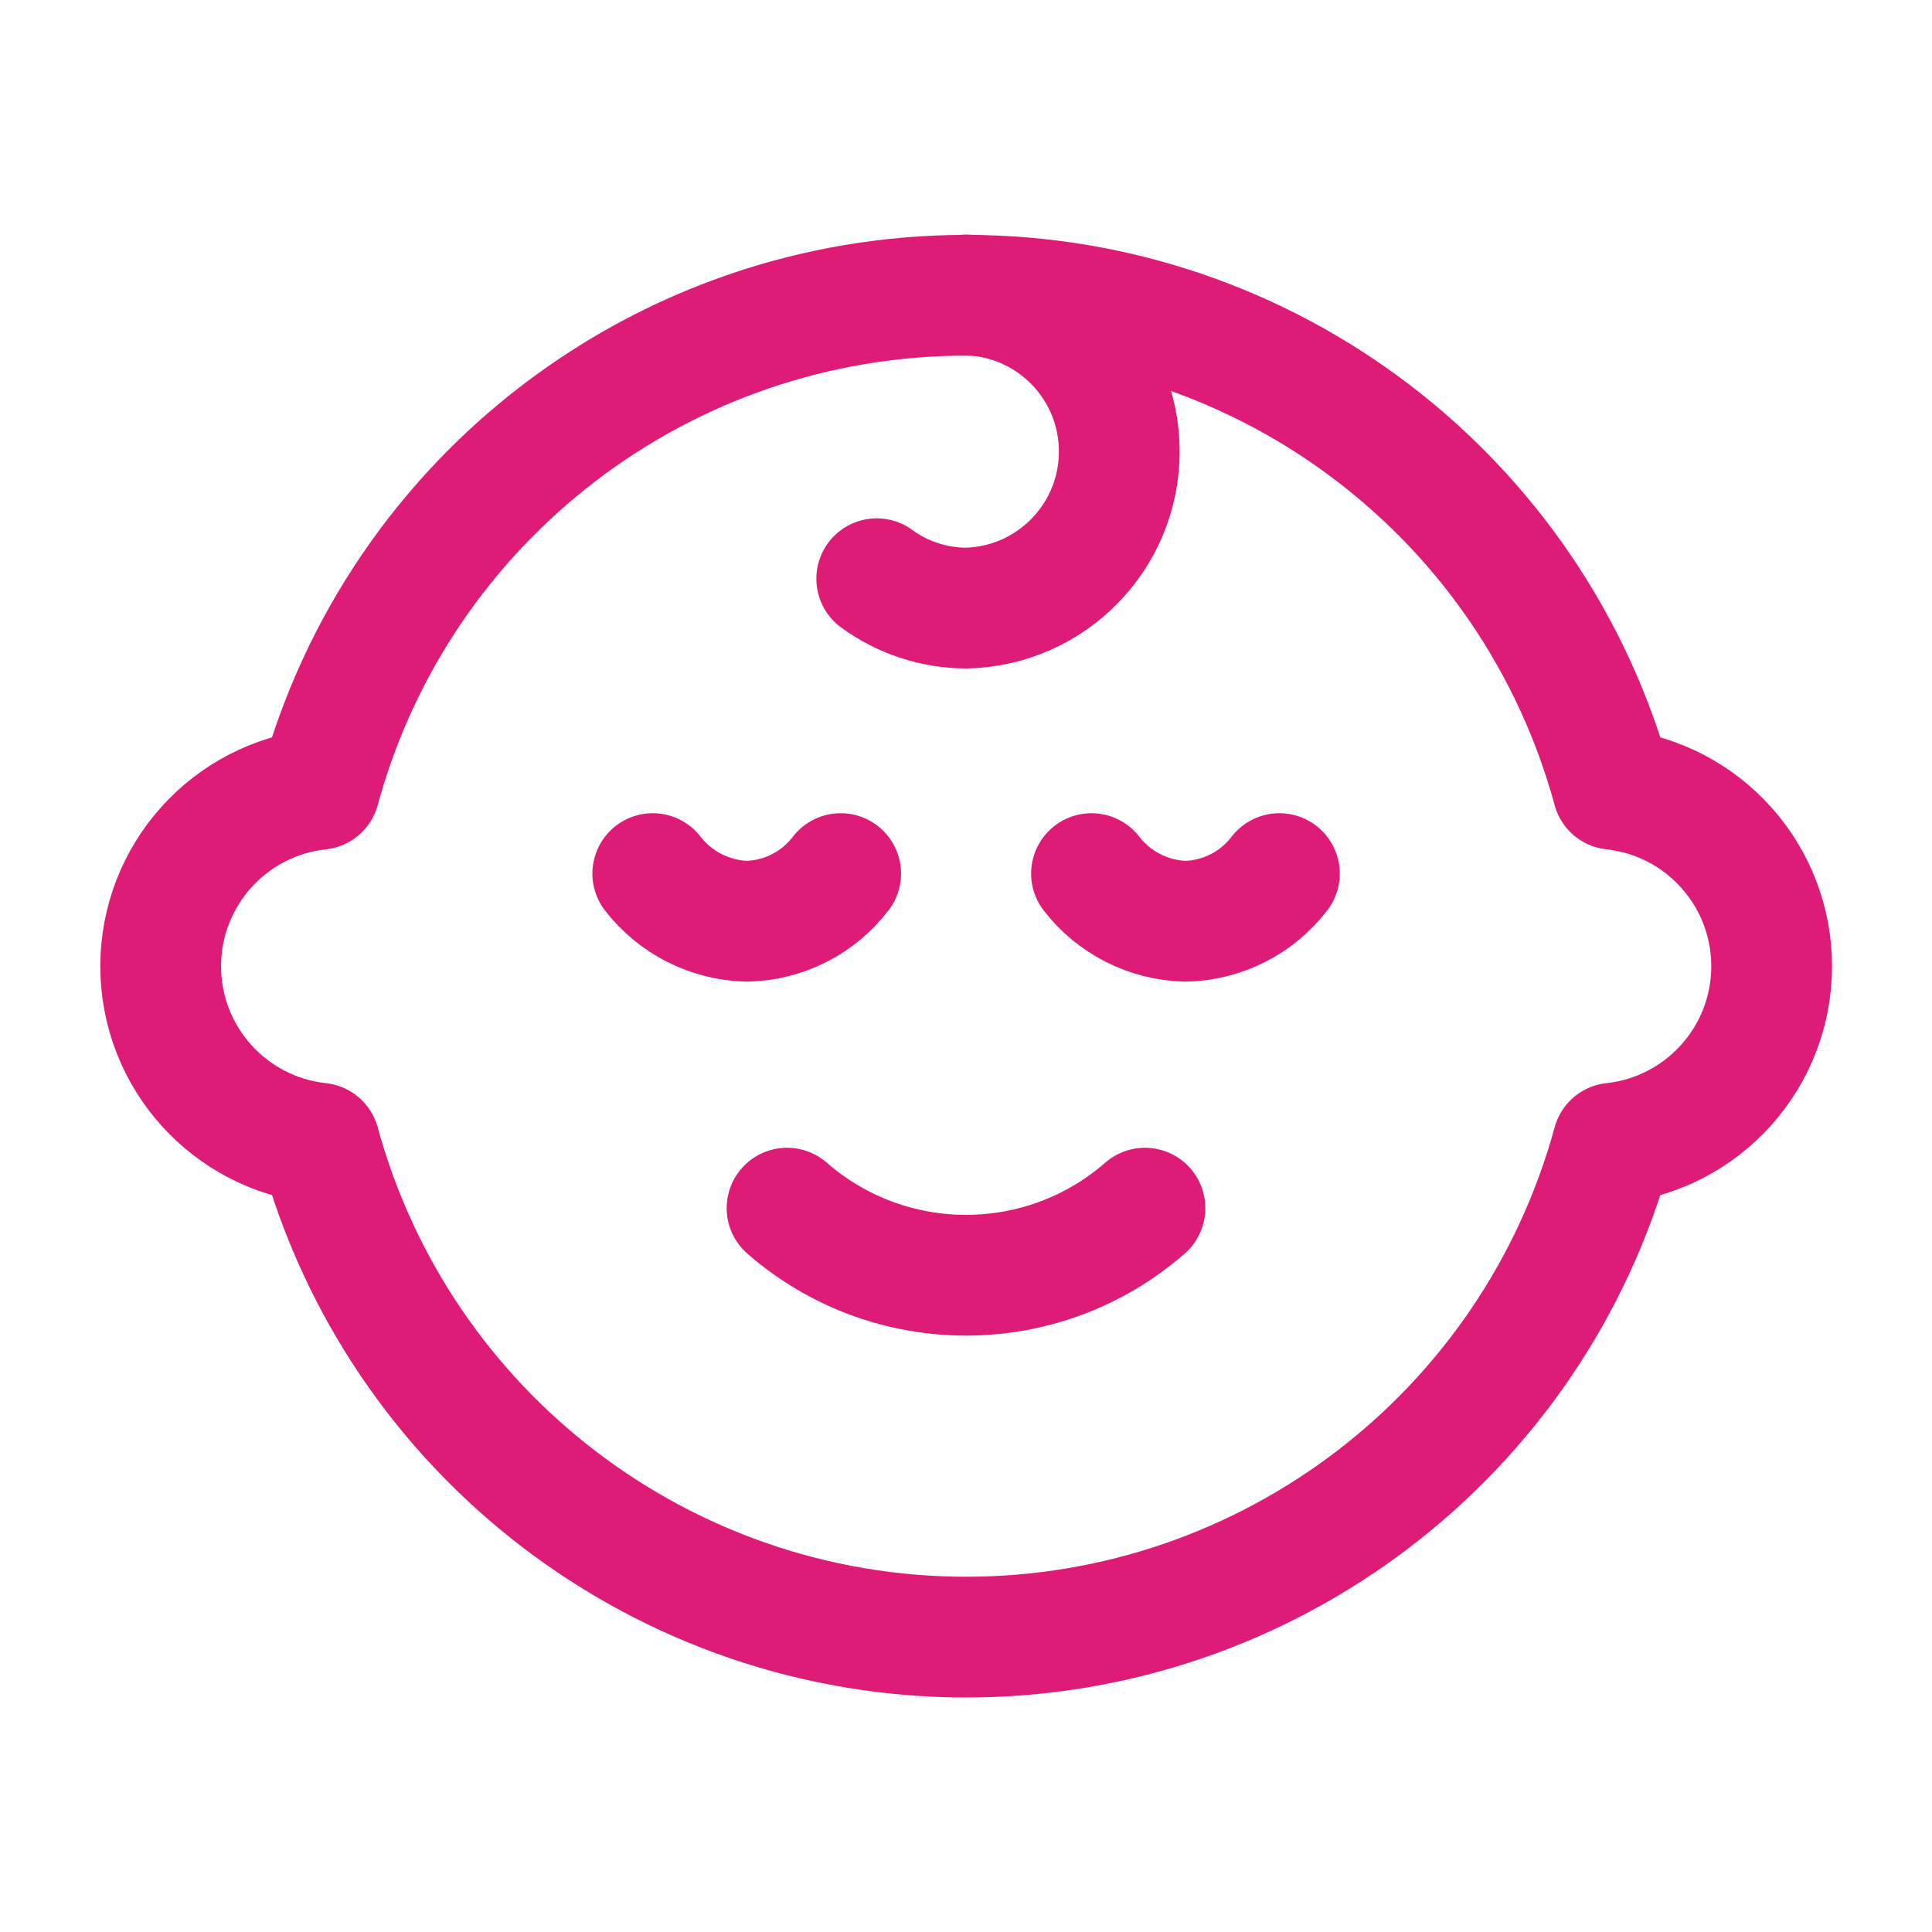 <svg width="24" height="24" viewBox="0 0 24 24" fill="none" xmlns="http://www.w3.org/2000/svg">
<path d="M15.893 10.852C15.614 11.217 15.184 11.434 14.725 11.444C14.267 11.432 13.839 11.215 13.559 10.852" stroke="#DE1B76" stroke-width="1.5" stroke-linecap="round" stroke-linejoin="round"/>
<path d="M10.443 10.852C10.165 11.216 9.735 11.434 9.277 11.444C8.819 11.432 8.39 11.215 8.109 10.852" stroke="#DE1B76" stroke-width="1.5" stroke-linecap="round" stroke-linejoin="round"/>
<path fill-rule="evenodd" clip-rule="evenodd" d="M12.002 20.337C15.756 20.335 19.046 17.822 20.036 14.201C21.158 14.079 22.008 13.131 22.008 12.003C22.008 10.875 21.158 9.927 20.036 9.805C19.049 6.182 15.758 3.668 12.002 3.668C8.246 3.668 4.955 6.182 3.968 9.805C2.846 9.927 1.996 10.875 1.996 12.003C1.996 13.131 2.846 14.079 3.968 14.201C4.958 17.822 8.247 20.335 12.002 20.337Z" stroke="#DE1B76" stroke-width="1.5" stroke-linecap="round" stroke-linejoin="round"/>
<path d="M14.223 15.008C12.95 16.119 11.051 16.119 9.777 15.008" stroke="#DE1B76" stroke-width="1.5" stroke-linecap="round" stroke-linejoin="round"/>
<path d="M10.891 7.189C11.213 7.425 11.602 7.552 12.002 7.554C13.059 7.53 13.904 6.666 13.904 5.609C13.904 4.551 13.059 3.688 12.002 3.664" stroke="#DE1B76" stroke-width="1.5" stroke-linecap="round" stroke-linejoin="round"/>
</svg>
